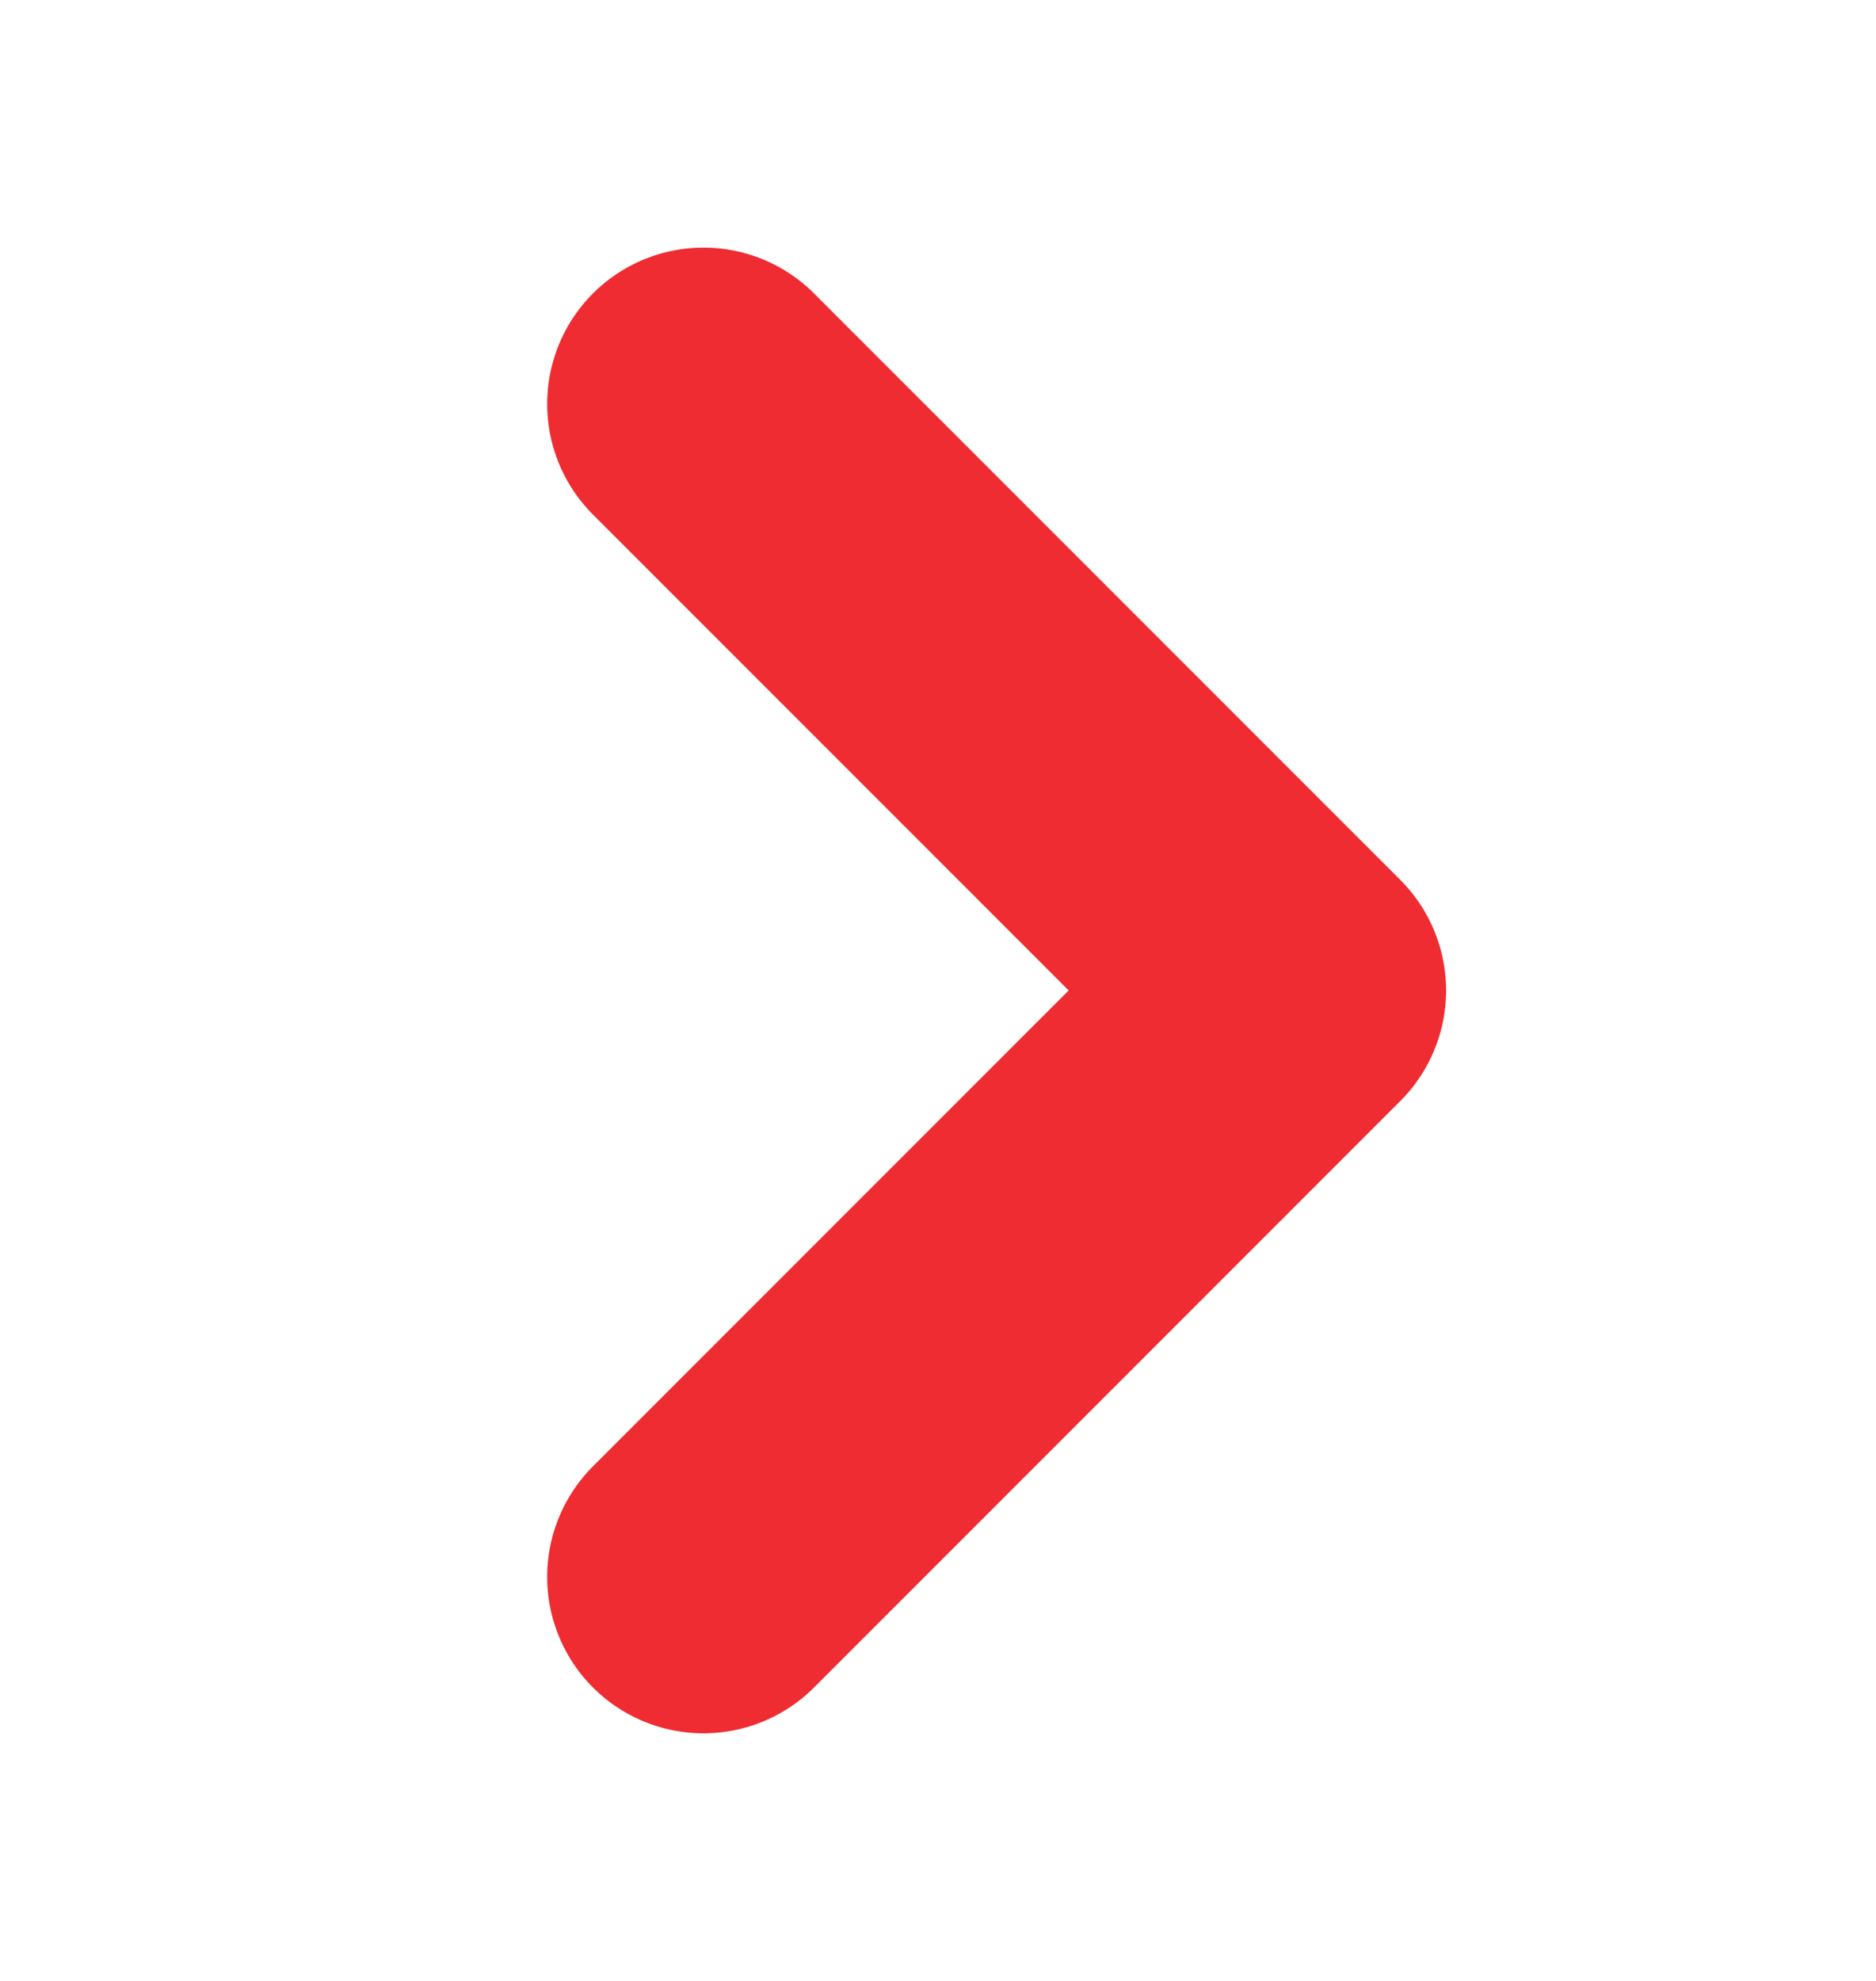 <svg width="18" height="19" viewBox="0 0 18 19" fill="none" xmlns="http://www.w3.org/2000/svg">
<g clip-path="url(#clip0_4534_246)">
<path d="M6.75 3.875L12.375 9.5L6.75 15.125" stroke="#EF2C31" stroke-width="3" stroke-linecap="round" stroke-linejoin="round"/>
</g>
<defs>
<clipPath id="clip0_4534_246">
<rect width="18" height="18" fill="white" transform="translate(0 0.5)"/>
</clipPath>
</defs>
</svg>

